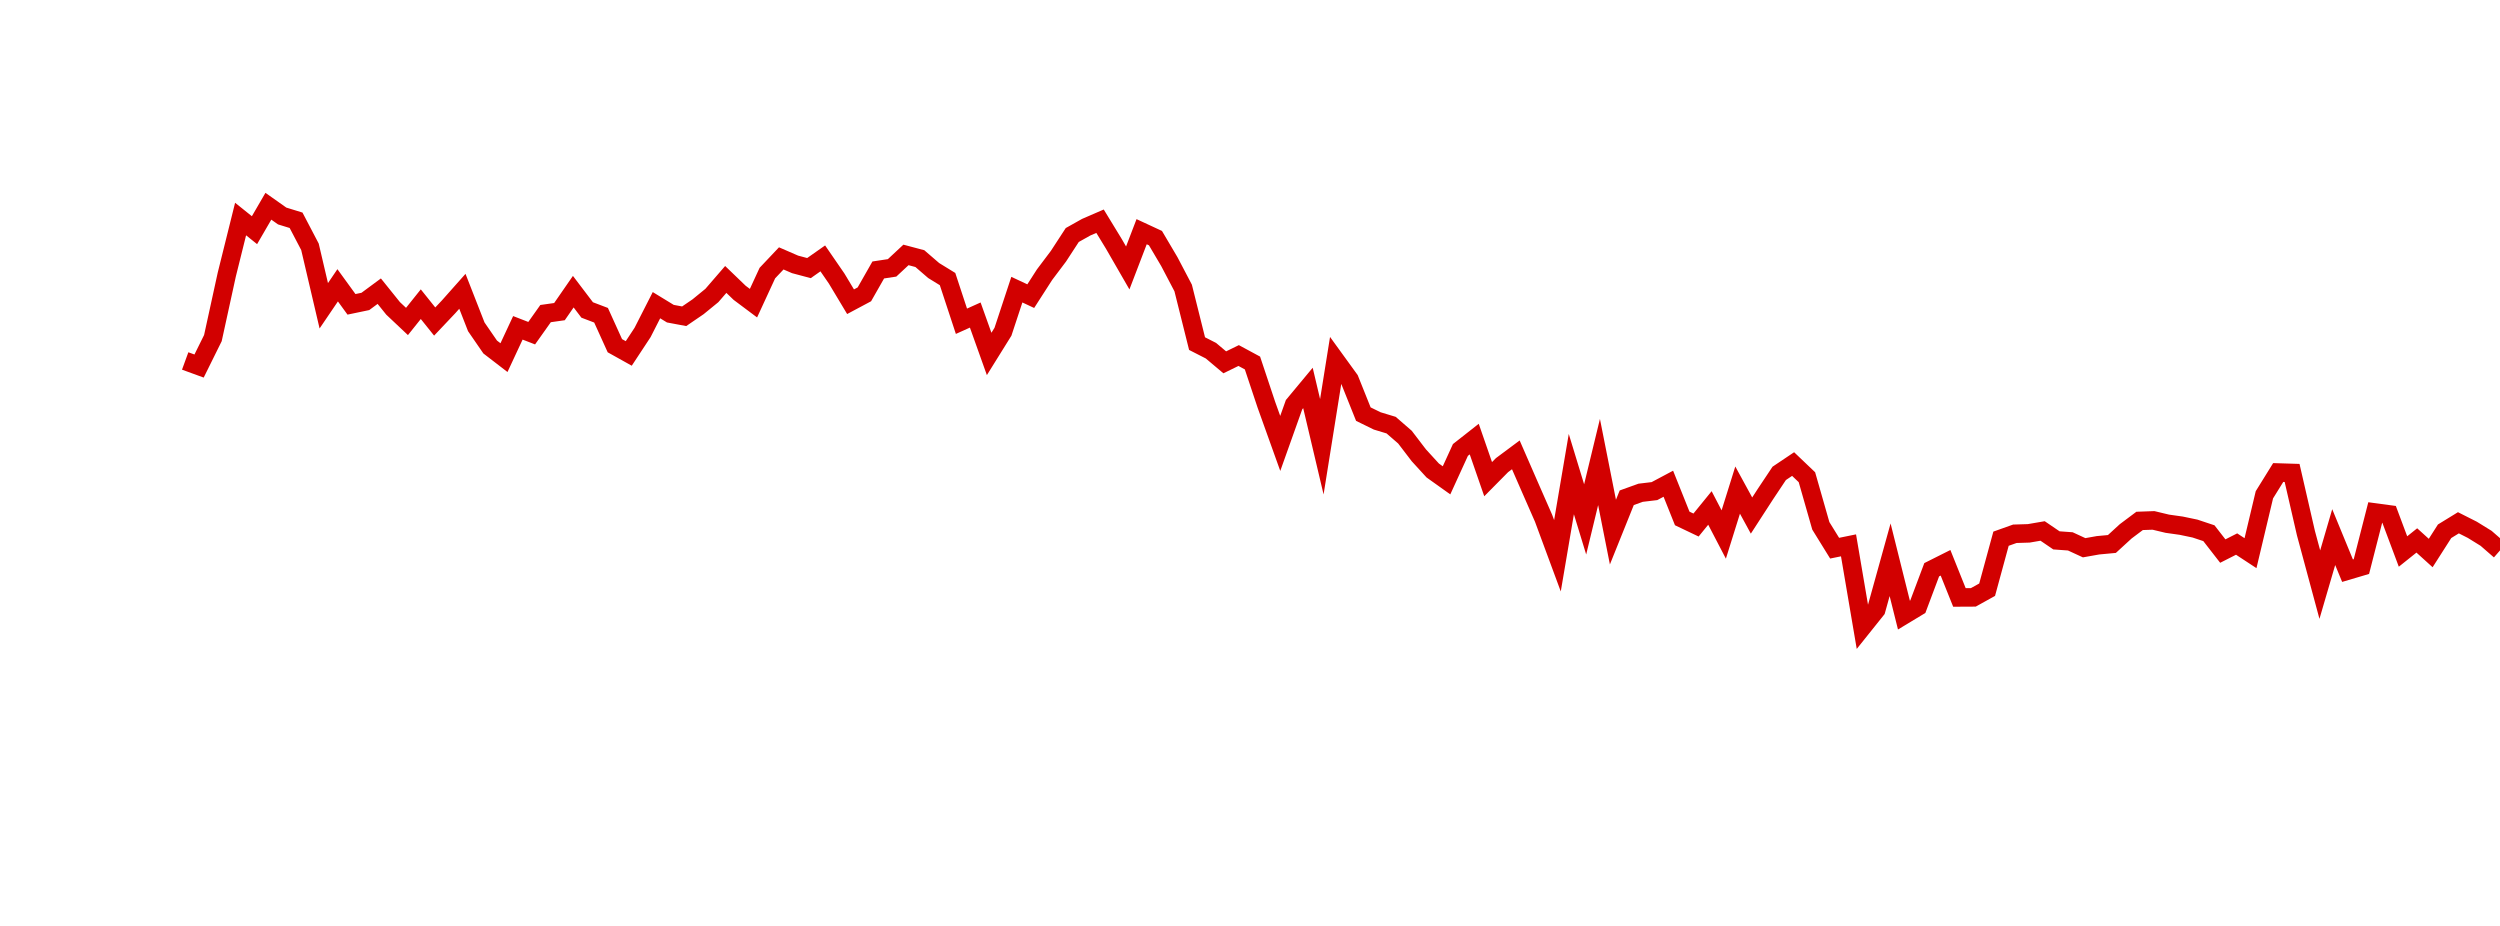 <?xml version="1.0" encoding="UTF-8"?>
<svg xmlns="http://www.w3.org/2000/svg" xmlns:xlink="http://www.w3.org/1999/xlink" width="135pt" height="50pt" viewBox="0 0 135 50" version="1.1">
<defs>
<clipPath id="N1clgWeest__clip1">
  <path d="M 9.5 0 L 135 0 L 135 40.5 L 9.5 40.5 Z M 9.5 0 "/>
</clipPath>
</defs>
<g id="surface1216253">
<g clip-path="url(#N1clgWeest__clip1)" clip-rule="nonzero">
<path style="fill:none;stroke-width:1;stroke-linecap:butt;stroke-linejoin:miter;stroke:rgb(82.353%,0%,0%);stroke-opacity:1;stroke-miterlimit:10;" d="M 10 19.492 L 10.75 19.766 L 11.496 18.258 L 12.246 14.828 L 12.992 11.828 L 13.742 12.43 L 14.492 11.137 L 15.238 11.664 L 15.988 11.895 L 16.738 13.328 L 17.484 16.512 L 18.234 15.406 L 18.98 16.434 L 19.73 16.277 L 20.48 15.723 L 21.227 16.652 L 21.977 17.359 L 22.723 16.426 L 23.473 17.363 L 24.223 16.57 L 24.969 15.73 L 25.719 17.648 L 26.469 18.738 L 27.215 19.312 L 27.965 17.703 L 28.711 17.992 L 29.461 16.934 L 30.211 16.828 L 30.957 15.75 L 31.707 16.738 L 32.457 17.023 L 33.203 18.668 L 33.953 19.086 L 34.699 17.953 L 35.449 16.48 L 36.199 16.938 L 36.945 17.078 L 37.695 16.566 L 38.441 15.957 L 39.191 15.09 L 39.941 15.812 L 40.688 16.371 L 41.438 14.746 L 42.188 13.953 L 42.934 14.277 L 43.684 14.477 L 44.43 13.953 L 45.18 15.043 L 45.93 16.293 L 46.676 15.895 L 47.426 14.578 L 48.172 14.465 L 48.922 13.766 L 49.672 13.965 L 50.418 14.609 L 51.168 15.07 L 51.918 17.348 L 52.664 17.012 L 53.414 19.113 L 54.16 17.914 L 54.91 15.641 L 55.66 15.992 L 56.406 14.832 L 57.156 13.836 L 57.902 12.691 L 58.652 12.27 L 59.402 11.945 L 60.148 13.168 L 60.898 14.469 L 61.648 12.512 L 62.395 12.859 L 63.145 14.129 L 63.891 15.551 L 64.641 18.555 L 65.391 18.938 L 66.137 19.566 L 66.887 19.199 L 67.633 19.602 L 68.383 21.852 L 69.133 23.945 L 69.879 21.852 L 70.629 20.949 L 71.379 24.125 L 72.125 19.465 L 72.875 20.5 L 73.621 22.363 L 74.371 22.73 L 75.121 22.957 L 75.867 23.605 L 76.617 24.586 L 77.367 25.406 L 78.113 25.938 L 78.863 24.297 L 79.609 23.711 L 80.359 25.875 L 81.109 25.117 L 81.855 24.562 L 82.605 26.281 L 83.352 27.984 L 84.102 30.012 L 84.852 25.602 L 85.598 28.047 L 86.348 24.949 L 87.098 28.734 L 87.844 26.879 L 88.594 26.609 L 89.34 26.52 L 90.09 26.121 L 90.84 27.996 L 91.586 28.352 L 92.336 27.43 L 93.082 28.863 L 93.832 26.465 L 94.582 27.84 L 95.328 26.688 L 96.078 25.562 L 96.828 25.059 L 97.574 25.77 L 98.324 28.395 L 99.07 29.602 L 99.82 29.449 L 100.57 33.859 L 101.316 32.926 L 102.066 30.227 L 102.812 33.215 L 103.562 32.762 L 104.312 30.766 L 105.059 30.391 L 105.809 32.262 L 106.559 32.258 L 107.305 31.844 L 108.055 29.09 L 108.801 28.824 L 109.551 28.801 L 110.301 28.672 L 111.047 29.18 L 111.797 29.234 L 112.543 29.578 L 113.293 29.445 L 114.043 29.375 L 114.789 28.691 L 115.539 28.129 L 116.289 28.102 L 117.035 28.281 L 117.785 28.387 L 118.531 28.543 L 119.281 28.793 L 120.031 29.758 L 120.777 29.379 L 121.527 29.871 L 122.277 26.719 L 123.023 25.516 L 123.773 25.539 L 124.52 28.789 L 125.27 31.57 L 126.02 29.004 L 126.766 30.816 L 127.516 30.594 L 128.262 27.676 L 129.012 27.777 L 129.762 29.781 L 130.508 29.184 L 131.258 29.863 L 132.008 28.688 L 132.754 28.23 L 133.504 28.609 L 134.25 29.07 L 135 29.723 "/>
</g>
</g>
</svg>

